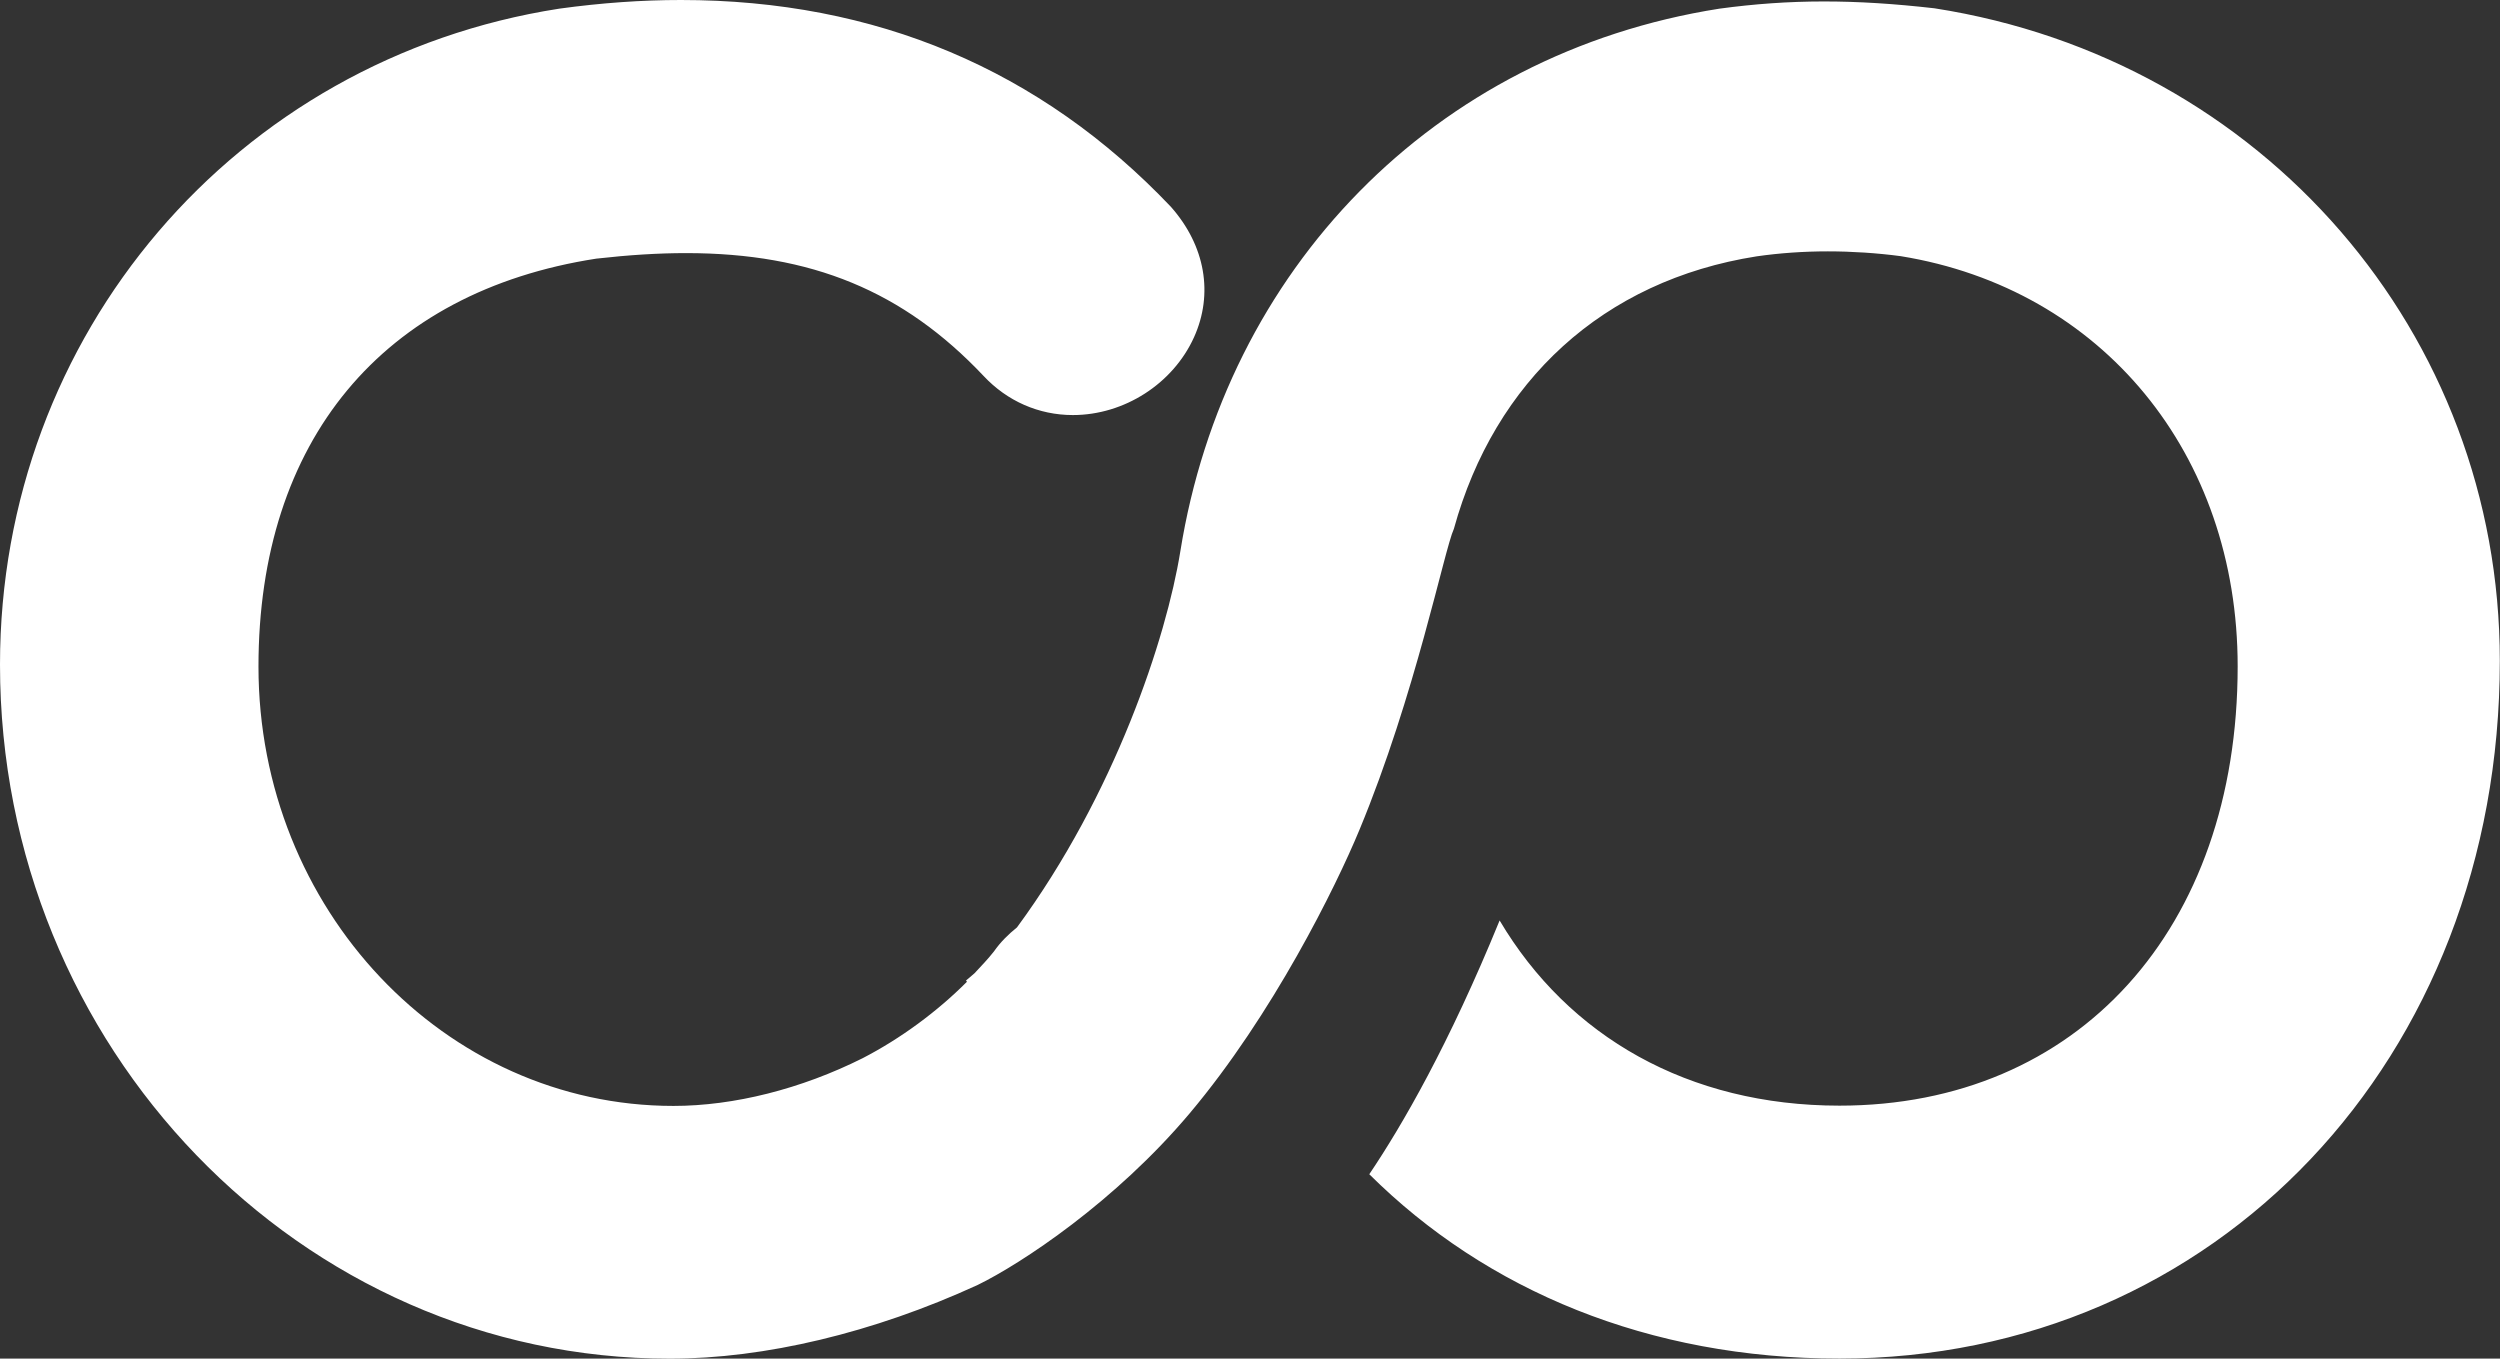 <svg xmlns="http://www.w3.org/2000/svg" id="Camada_2" data-name="Camada 2" viewBox="0 0 271.22 147.39"><rect x="0" y="0" width="271.22" height="147.39" fill="#333333" stroke="none"/><defs><style>      .cls-1 {        fill: #fff;      }    </style></defs><g id="Camada_1-2" data-name="Camada 1"><path class="cls-1" d="M129.06,120.79c9.04-10.74,15.87-24.6,18.41-30.73,6.1-14.68,9.22-30.44,10.26-32.69,4.42-16.03,16.18-26.94,32.85-29.56,2.51-.36,5.11-.54,7.72-.54s5.35.18,7.9.52c21.87,3.55,36.56,21.44,36.56,44.5,0,28.51-17.36,47.66-43.2,47.66-16.39,0-29.41-7.5-36.87-20.09-5.49,13.44-10.55,22.21-14.14,27.53,12.71,12.63,30.33,20,51.01,20,40.85,0,71.64-32.54,71.64-75.7,0-35.49-25.68-65.24-61.34-70.79-8.68-.99-15.65-1-23.32.04-31.07,4.88-53.6,28.4-58.49,58.88-1.51,9.37-7.1,26.35-17.72,40.79-.93.75-1.79,1.59-2.5,2.61-.63.8-1.37,1.58-2.1,2.36-.56.5-.91.77-.93.79l.1.14c-3.23,3.24-7.19,6.16-11.31,8.29-6.67,3.34-13.97,5.18-20.53,5.18-24.83,0-45.02-21.38-45.02-47.66,0-24.52,13.46-40.67,36.65-44.26,3.54-.4,6.73-.6,9.73-.6,13.62,0,23.59,4.12,32.28,13.32,2.56,2.74,6,4.25,9.69,4.25,5.58,0,10.87-3.4,13.15-8.45,2.11-4.68,1.24-9.9-2.51-14.14C112.88,7.54,94.99,0,73.87,0c-4.22,0-8.62.31-13.2.94C25.52,6.41,0,36.34,0,72.1c0,41.52,32.6,75.3,72.66,75.3,10.3,0,22.1-2.81,33.39-7.99,4.76-2.32,14.95-9.05,23.01-18.62"></path></g></svg>